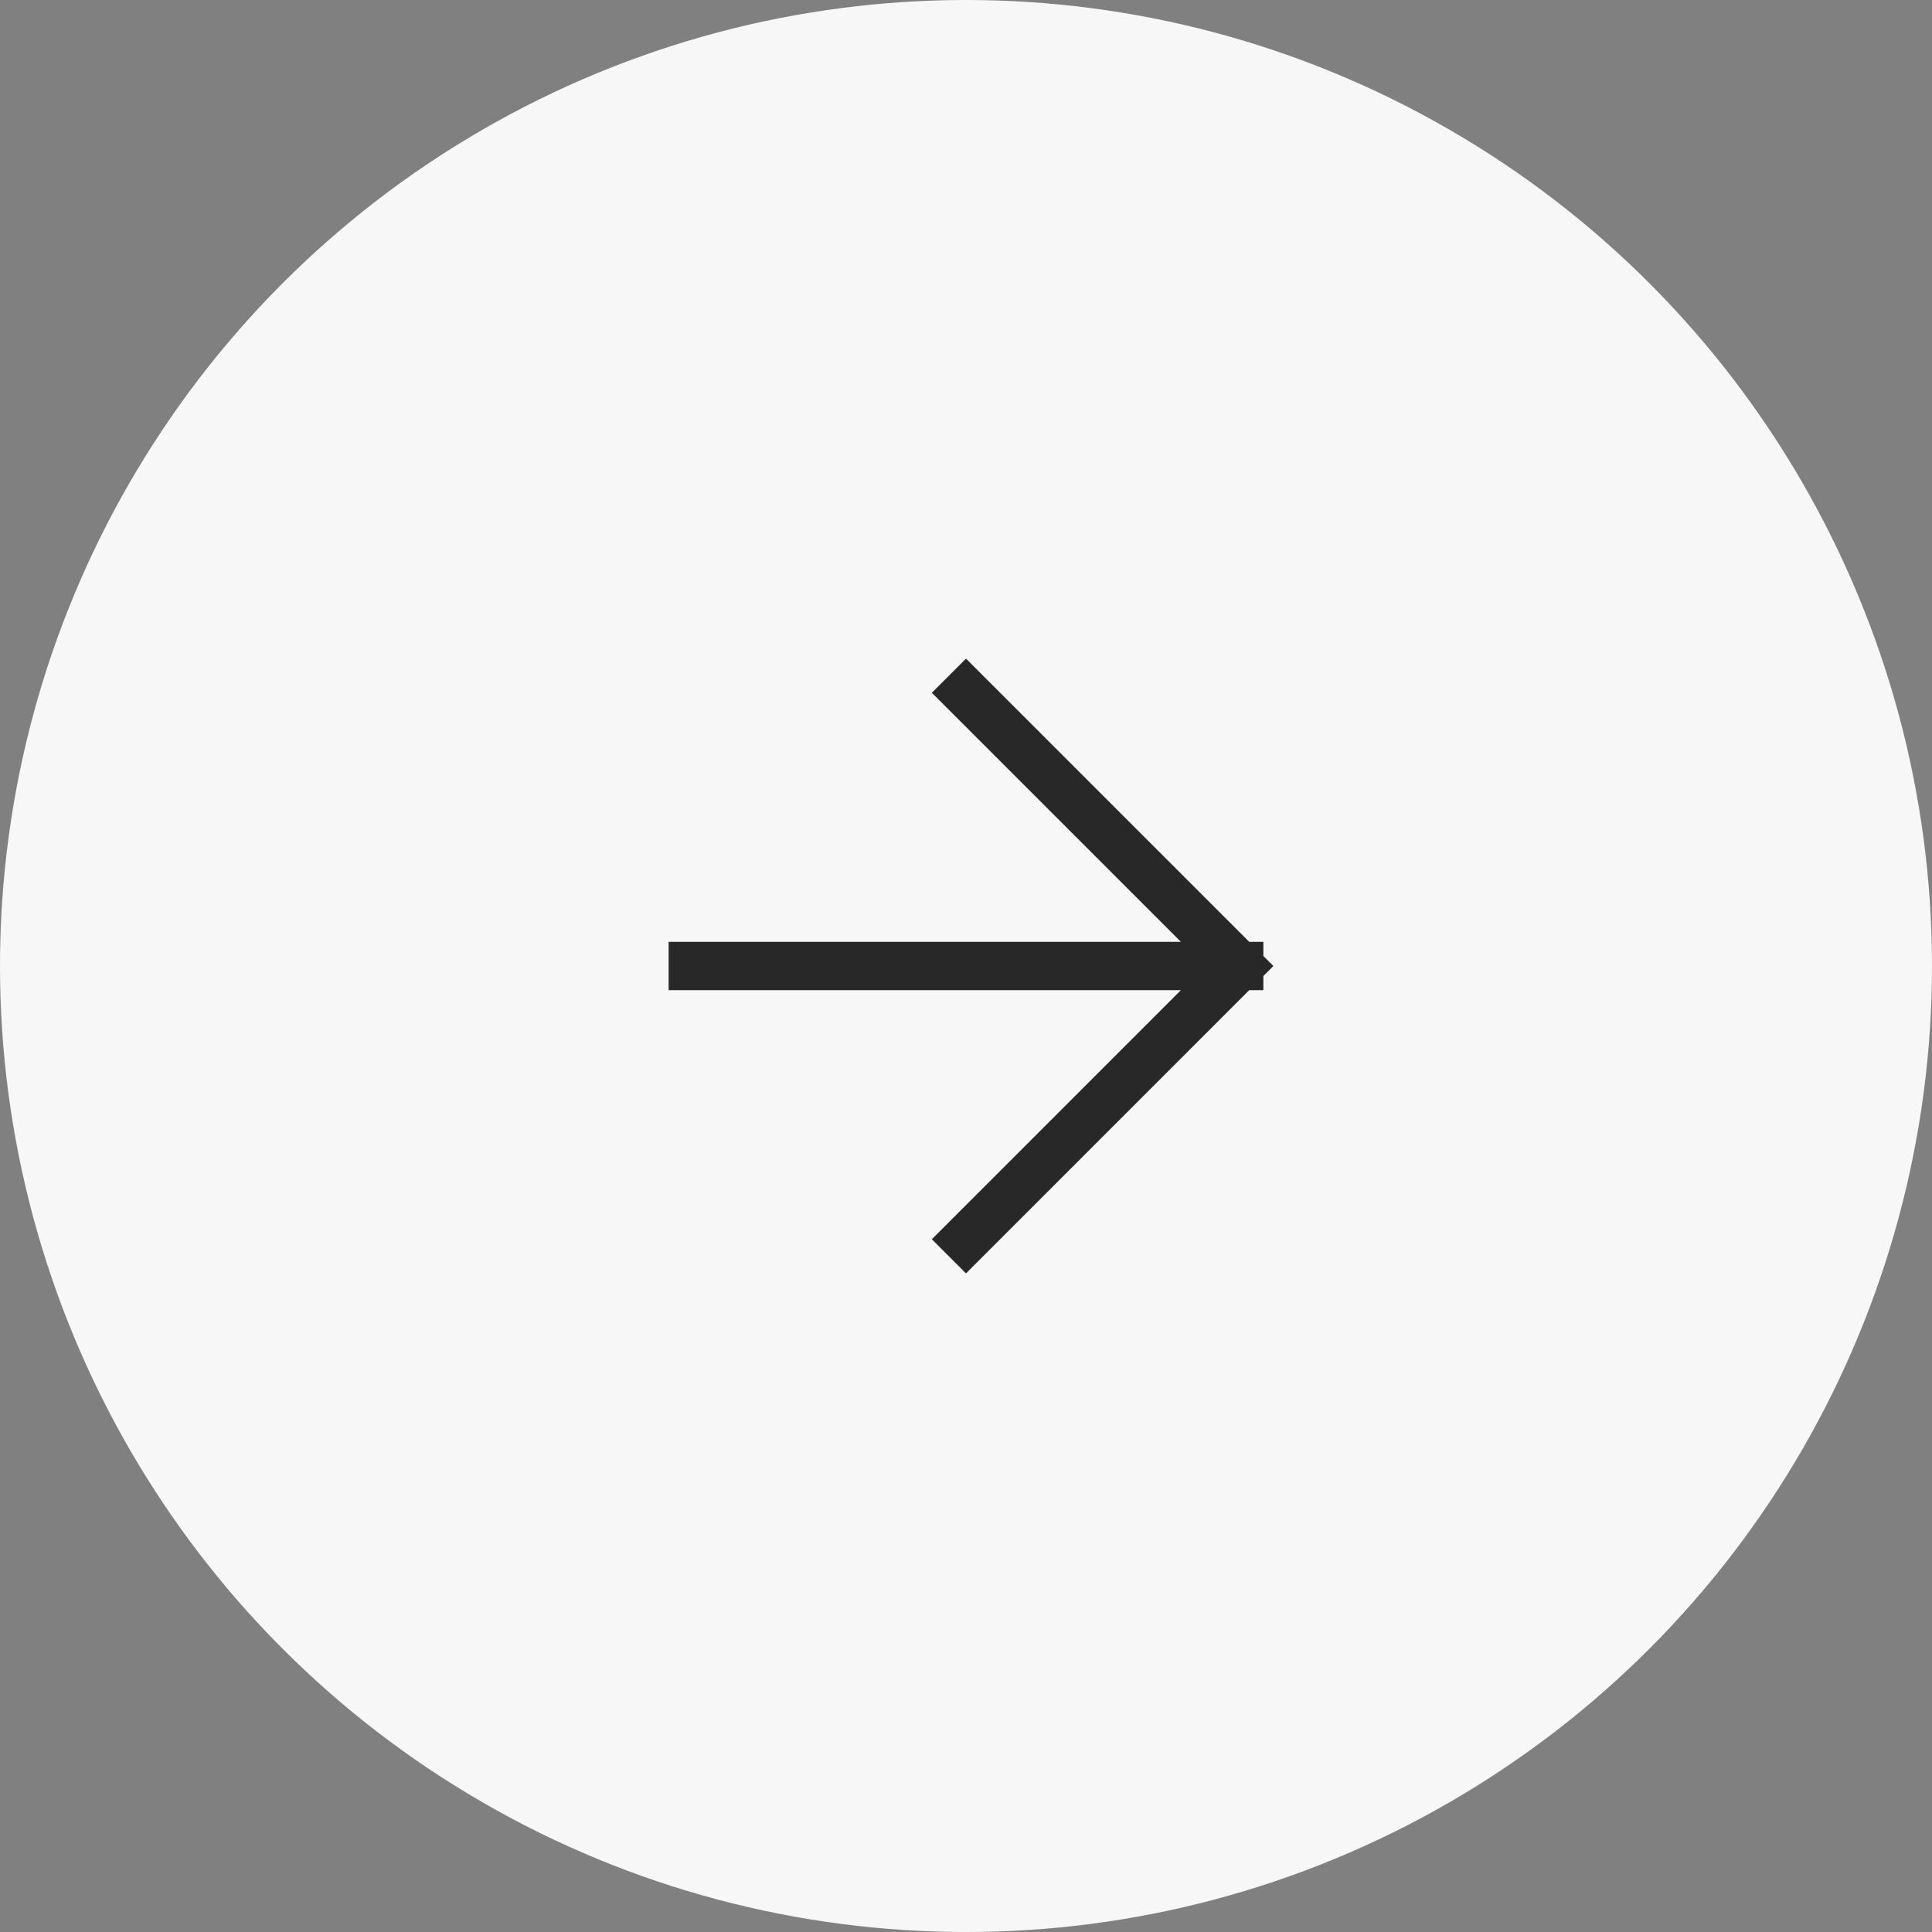 <?xml version="1.0" encoding="UTF-8"?> <svg xmlns="http://www.w3.org/2000/svg" width="60" height="60" viewBox="0 0 60 60" fill="none"><rect x="0" y="0" width="60" height="60" fill="#808080" stroke="none"/> <ellipse cx="30" cy="30" rx="30" ry="30" fill="#F7F7F7"></ellipse> <path d="M21.515 30L38.485 30M38.485 30L30 21.515M38.485 30L30 38.486" stroke="#282828" stroke-width="1.5" stroke-linecap="square" stroke-linejoin="round"></path> </svg> 